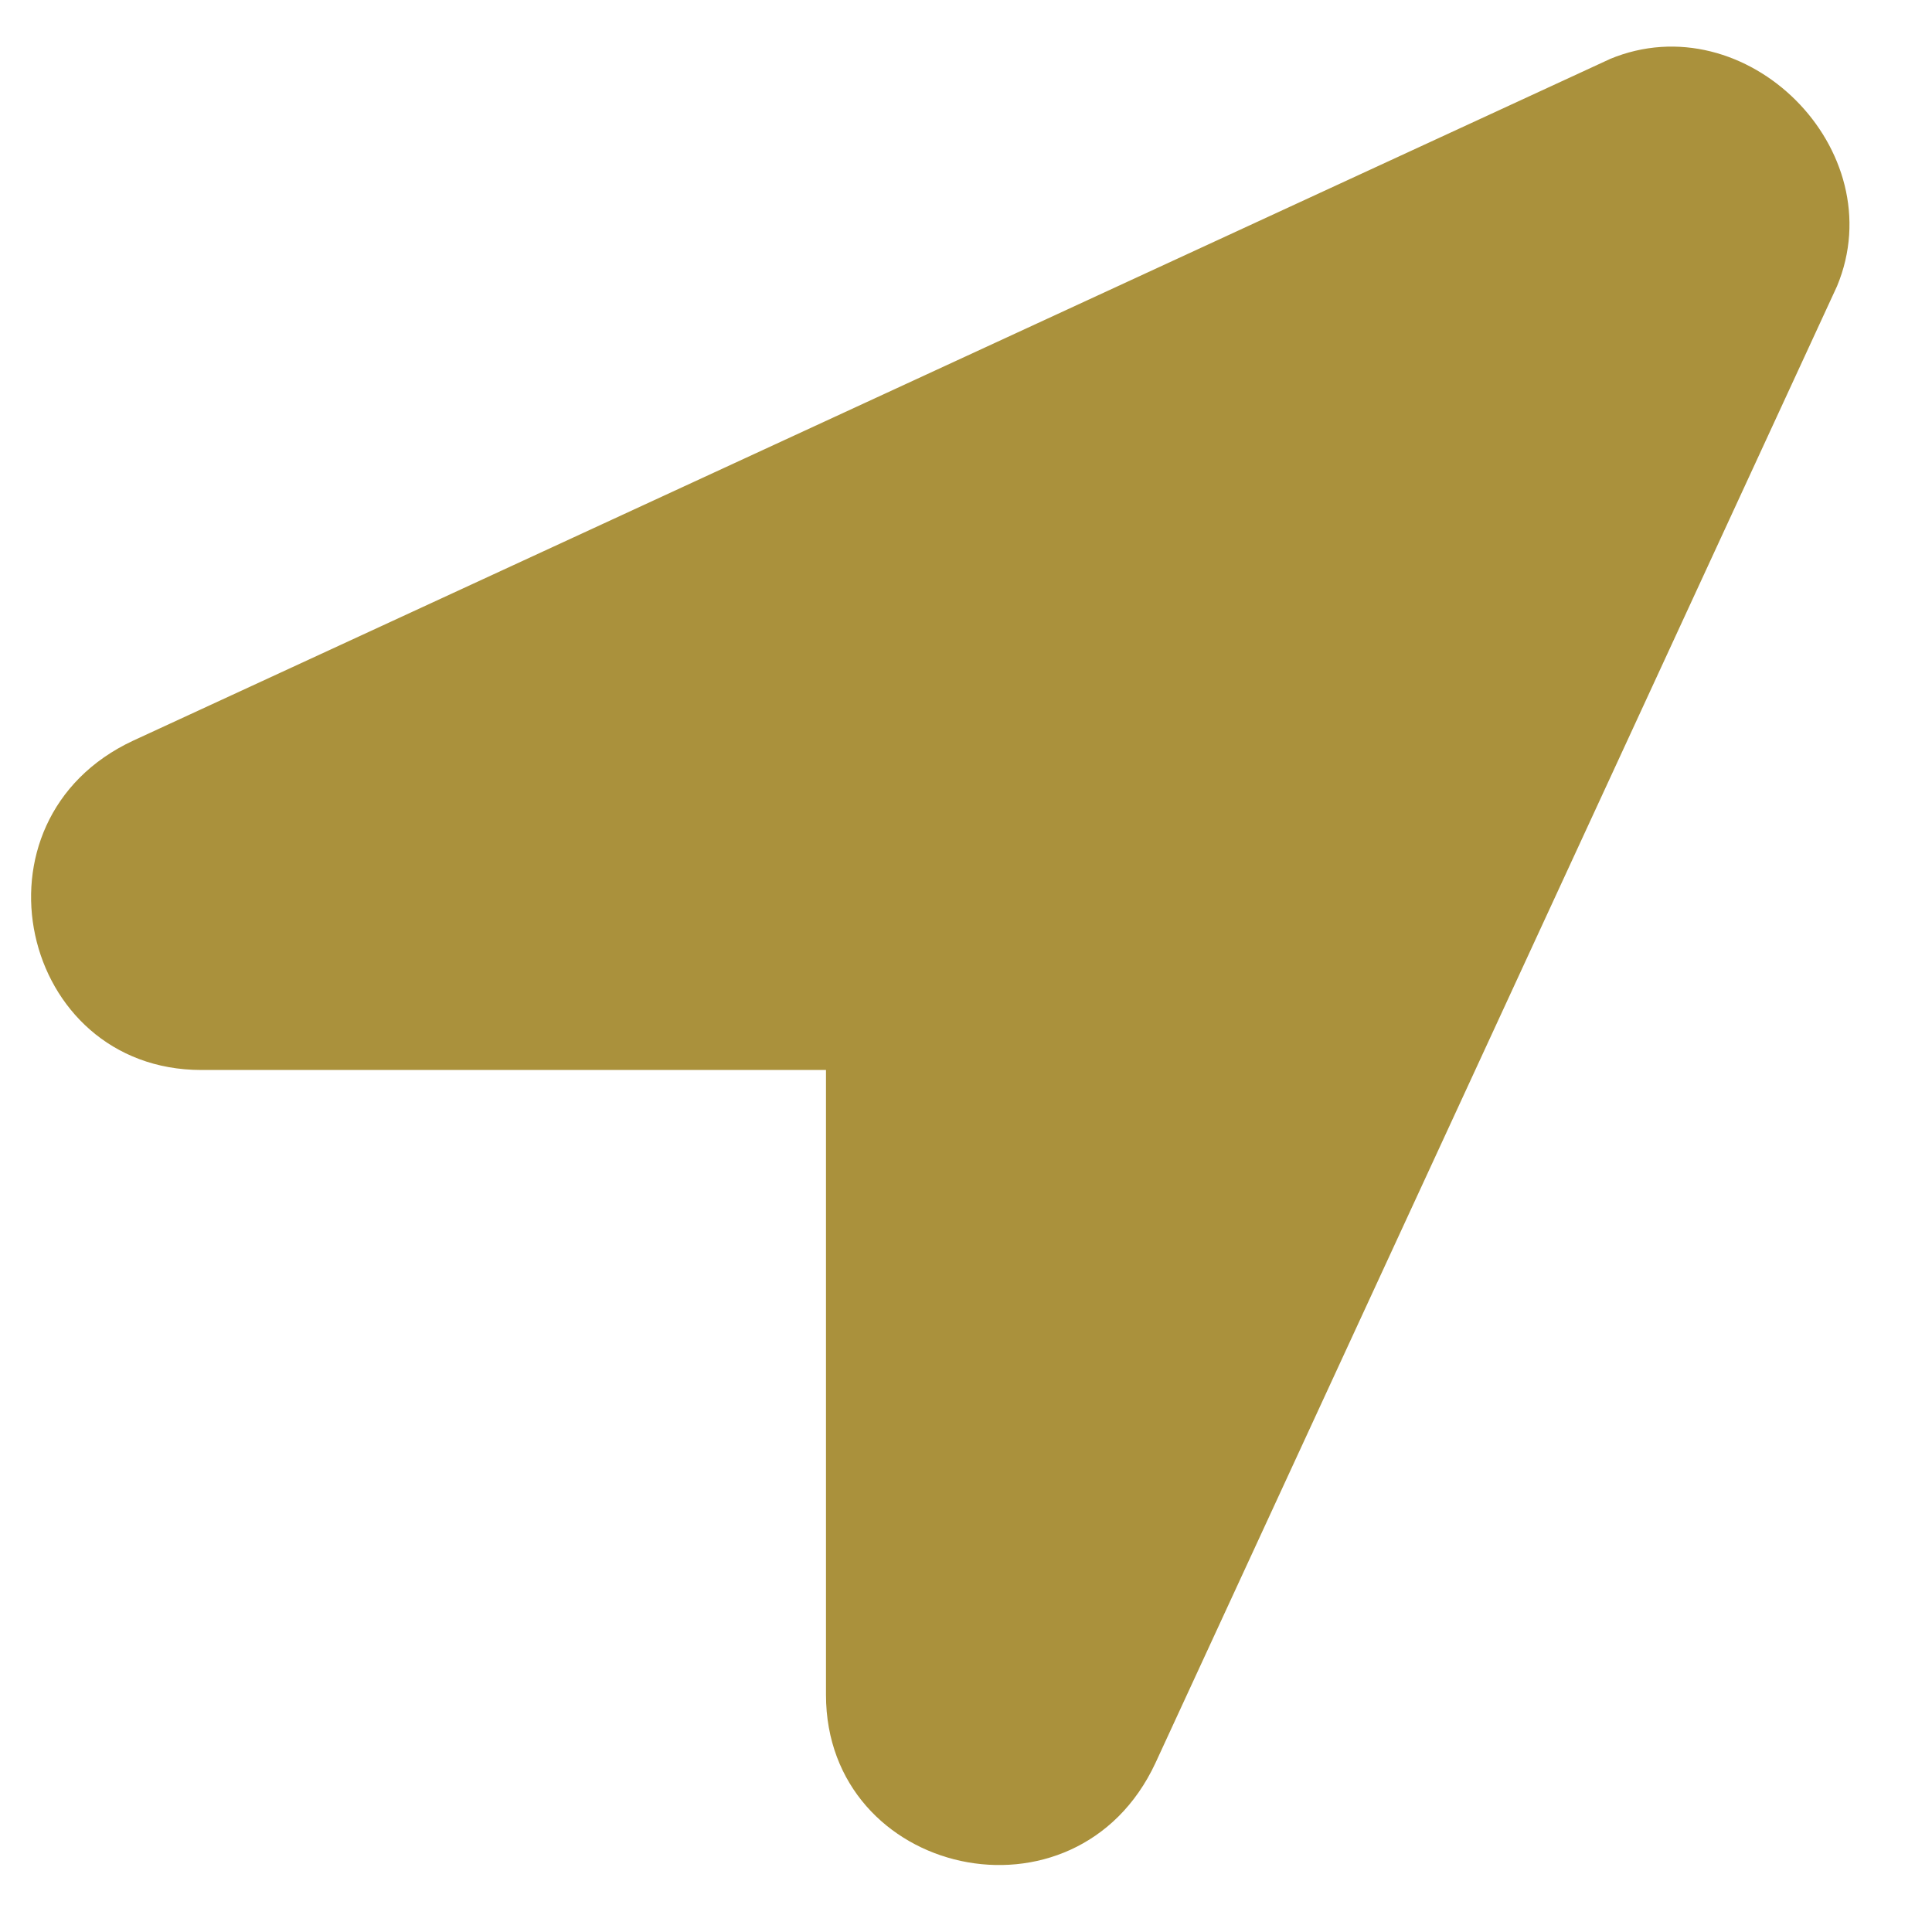 <svg xmlns="http://www.w3.org/2000/svg" width="17" height="17" fill="none"><path fill="#AA913C" d="M14.165.52 1.172 6.517c-1.5.7-1 2.898.6 2.898h5.496v5.498c0 1.599 2.2 2.099 2.899.6l5.997-12.994c.5-1.2-.8-2.499-2-1.999Z"/></svg>